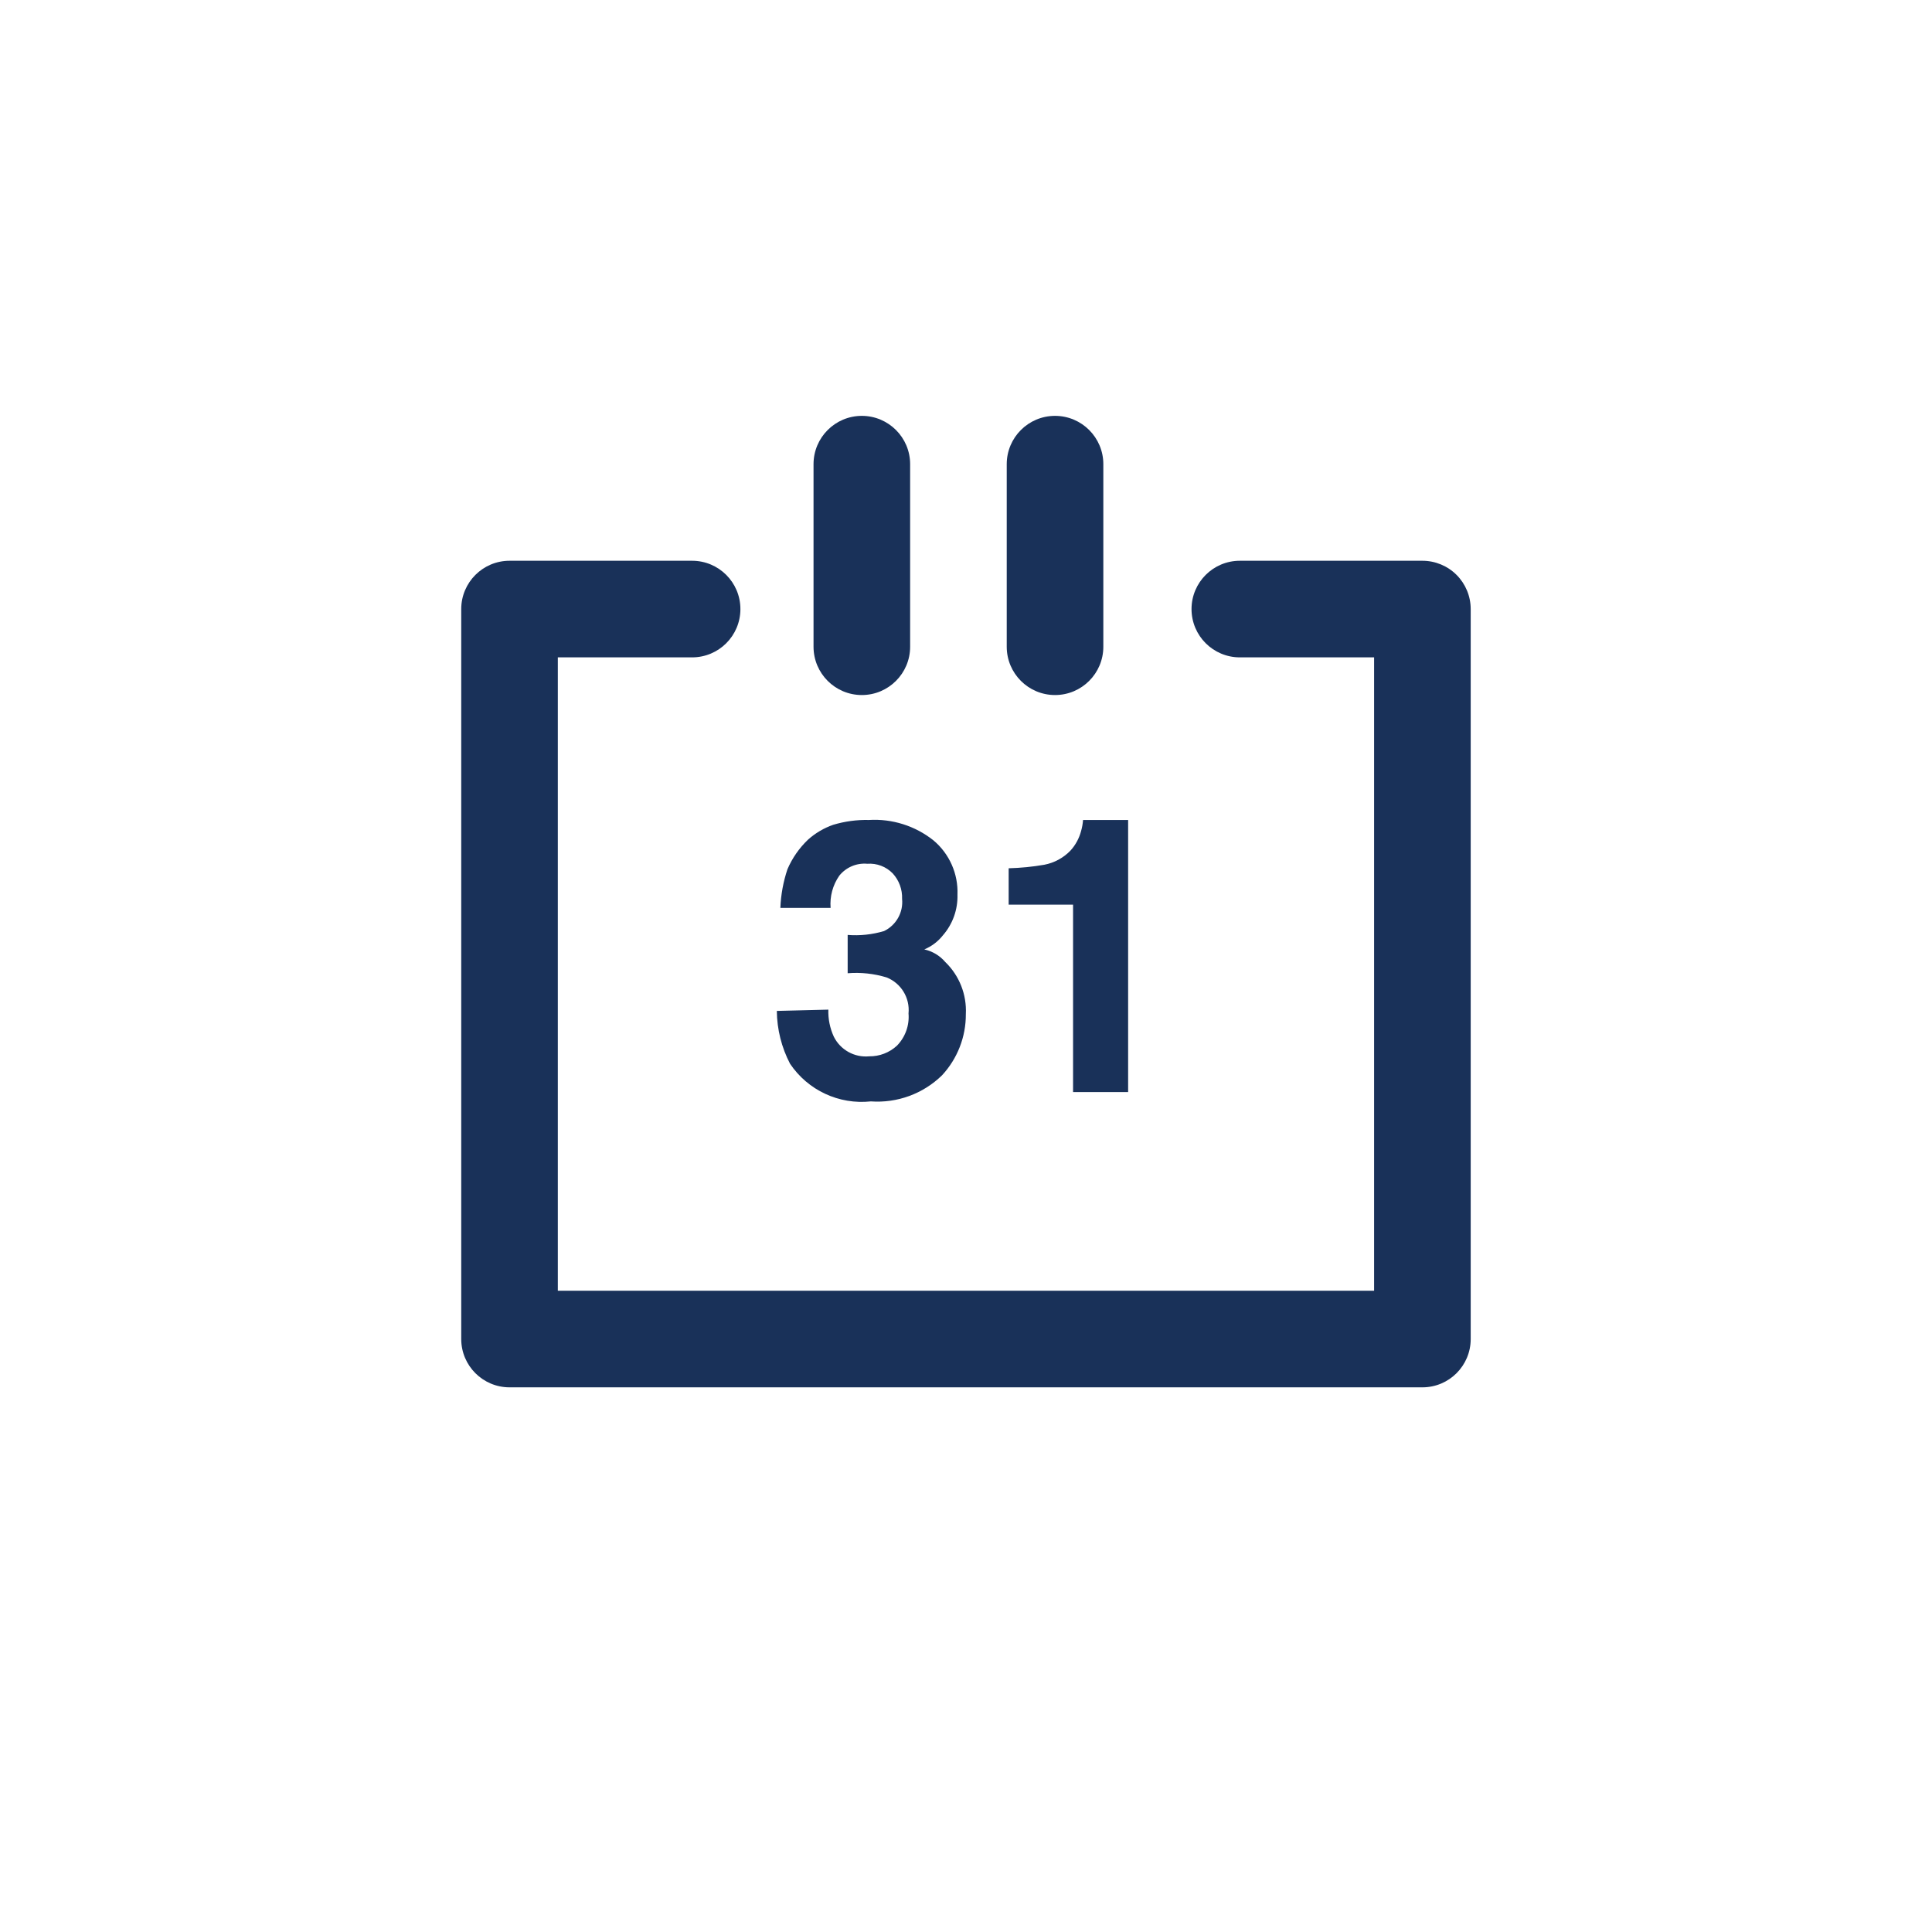 <?xml version="1.0" encoding="UTF-8"?>
<svg xmlns="http://www.w3.org/2000/svg" width="60" height="60" viewBox="0 0 60 60" fill="none">
  <rect width="60" height="60" fill="white"></rect>
  <path d="M44.174 43.085H15.824C14.996 43.085 14.324 42.413 14.324 41.585V18.915C14.324 18.087 14.996 17.415 15.824 17.415H21.494C22.323 17.415 22.994 18.087 22.994 18.915C22.994 19.744 22.323 20.415 21.494 20.415H17.324V40.085H42.674V20.415H38.504C37.676 20.415 37.004 19.744 37.004 18.915C37.004 18.087 37.676 17.415 38.504 17.415H44.174C44.572 17.415 44.954 17.573 45.235 17.854C45.516 18.136 45.674 18.517 45.674 18.915V41.585C45.674 42.413 45.003 43.085 44.174 43.085Z" fill="#193159"></path>
  <path d="M26.765 21.585C25.937 21.585 25.265 20.913 25.265 20.085V14.415C25.265 13.587 25.937 12.915 26.765 12.915C27.593 12.915 28.265 13.587 28.265 14.415V20.085C28.265 20.913 27.593 21.585 26.765 21.585ZM32.765 21.585C31.937 21.585 31.265 20.913 31.265 20.085V14.415C31.265 13.587 31.937 12.915 32.765 12.915C33.593 12.915 34.265 13.587 34.265 14.415V20.085C34.265 20.913 33.593 21.585 32.765 21.585ZM25.725 31.355C25.716 31.644 25.774 31.932 25.895 32.195C26.1 32.606 26.537 32.849 26.995 32.805C27.313 32.809 27.621 32.691 27.855 32.475C28.114 32.21 28.246 31.845 28.215 31.475C28.263 30.992 27.986 30.535 27.535 30.355C27.143 30.236 26.733 30.192 26.325 30.225V29.035C26.706 29.065 27.089 29.024 27.455 28.915C27.833 28.732 28.057 28.333 28.015 27.915C28.026 27.624 27.922 27.34 27.725 27.125C27.519 26.913 27.23 26.803 26.935 26.825C26.601 26.795 26.275 26.934 26.065 27.195C25.862 27.487 25.767 27.84 25.795 28.195H24.235C24.251 27.787 24.325 27.383 24.455 26.995C24.604 26.648 24.822 26.335 25.095 26.075C25.322 25.872 25.587 25.716 25.875 25.615C26.235 25.507 26.609 25.456 26.985 25.465C27.706 25.422 28.418 25.646 28.985 26.095C29.484 26.511 29.761 27.136 29.735 27.785C29.748 28.247 29.588 28.696 29.285 29.045C29.132 29.239 28.933 29.39 28.705 29.485C28.958 29.541 29.187 29.678 29.355 29.875C29.793 30.297 30.026 30.888 29.995 31.495C29.999 32.199 29.734 32.879 29.255 33.395C28.668 33.969 27.864 34.263 27.045 34.205C26.056 34.311 25.09 33.861 24.535 33.035C24.271 32.528 24.131 31.966 24.125 31.395L25.725 31.355ZM31.325 28.095V26.965C31.697 26.955 32.068 26.919 32.435 26.855C32.744 26.795 33.027 26.642 33.245 26.415C33.403 26.242 33.516 26.032 33.575 25.805C33.607 25.694 33.627 25.58 33.635 25.465H35.035V33.915H33.325V28.095H31.325Z" fill="#193159"></path>
</svg>

